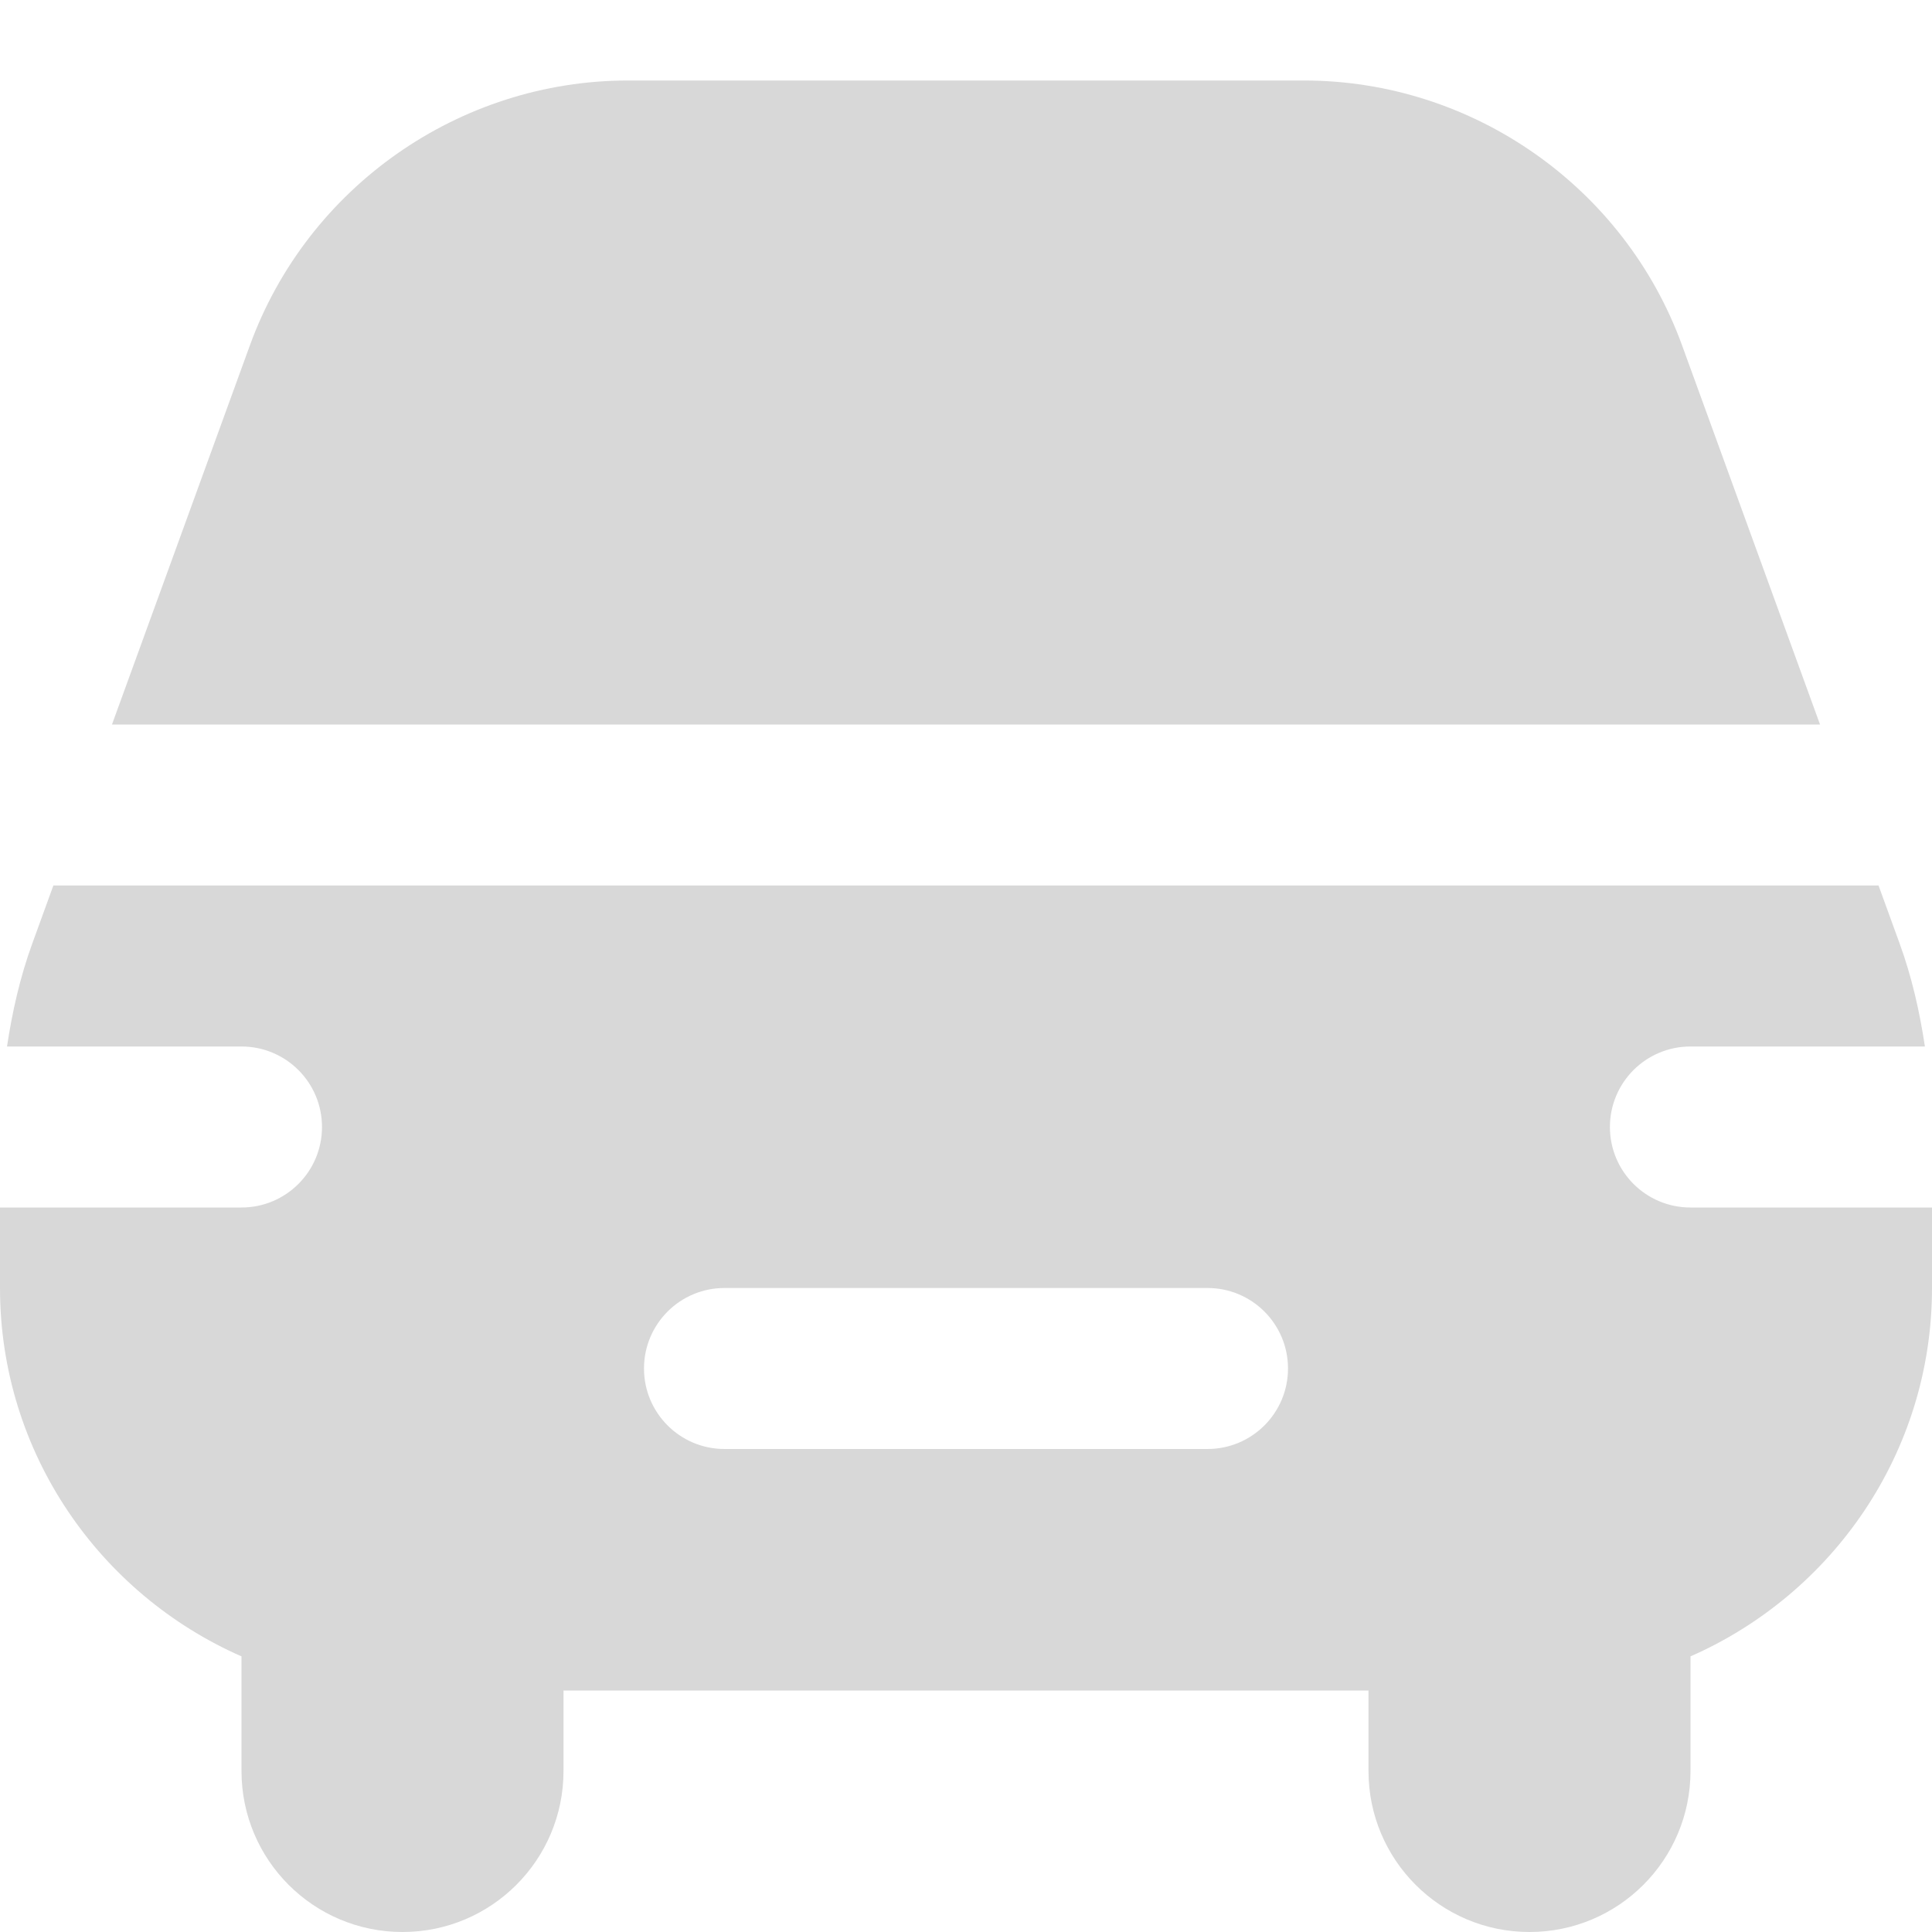 <?xml version="1.0" encoding="UTF-8"?> <svg xmlns="http://www.w3.org/2000/svg" width="24" height="24" viewBox="0 0 24 24" fill="none"><path d="M22.609 9H1.391L3.104 4.291C3.819 2.323 5.707 1 7.802 1H16.198C18.294 1 20.181 2.323 20.896 4.292L22.609 9ZM24 15V16C24 18.045 22.763 19.802 21 20.576V22C21 23.105 20.105 24 19 24C17.895 24 17 23.105 17 22V21H7V22C7 23.105 6.105 24 5 24C3.895 24 3 23.105 3 22V20.576C1.237 19.802 0 18.045 0 16V15H3C3.553 15 4 14.552 4 14C4 13.448 3.553 13 3 13H0.087C0.153 12.564 0.25 12.135 0.402 11.718L0.663 11H23.336L23.597 11.718C23.749 12.135 23.846 12.564 23.912 13H20.999C20.446 13 19.999 13.448 19.999 14C19.999 14.552 20.446 15 20.999 15H24ZM16 17C16 16.448 15.553 16 15 16H9C8.447 16 8 16.448 8 17C8 17.552 8.447 18 9 18H15C15.553 18 16 17.552 16 17Z" fill="#D8D8D8"></path></svg> 